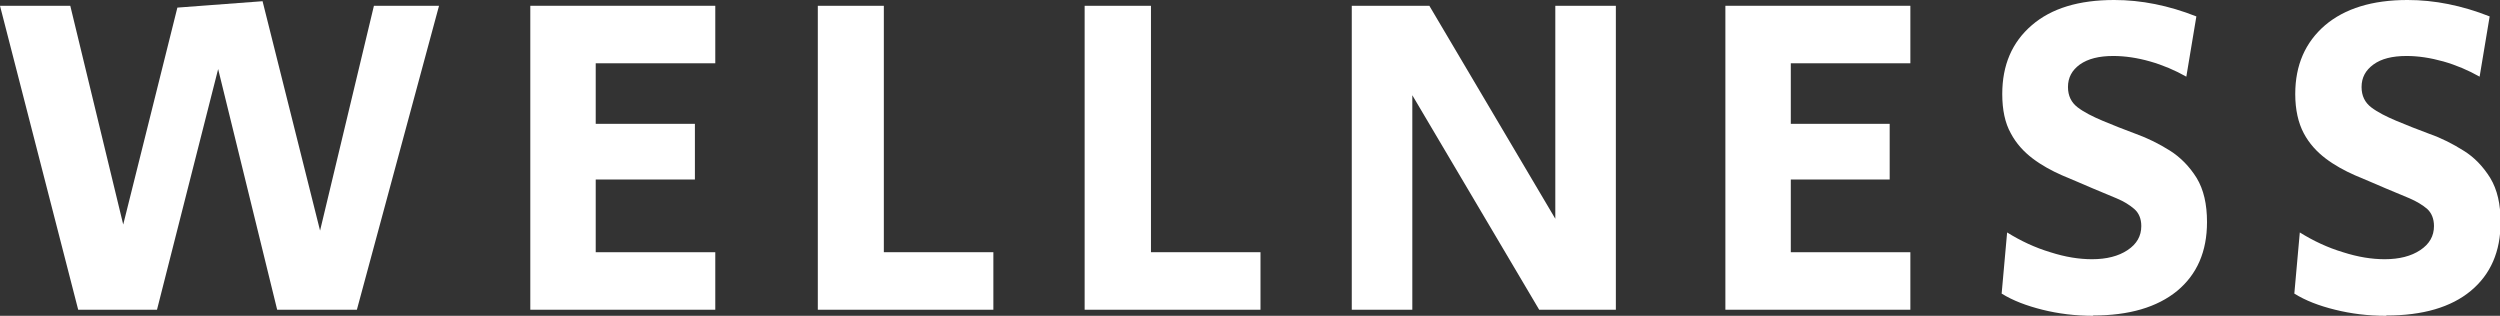 <?xml version="1.0" encoding="UTF-8"?><svg id="b" xmlns="http://www.w3.org/2000/svg" width="82.17" height="10.38" viewBox="0 0 82.17 10.38"><rect x="0" y="0" width="82.17" height="10.38" fill="#333333" stroke="none"/><g id="c"><path d="m2.57,10.18L0,.19h2.31l1.74,7.19L5.83.25l2.8-.21,1.89,7.54L12.29.19h2.14l-2.7,9.99h-2.62l-1.94-7.91-2.01,7.91h-2.59Z" fill="#fff" stroke-width="0"/><path d="m17.43,10.18V.19h6.08v1.89h-3.93v1.99h3.26v1.83h-3.26v2.39h3.93v1.89h-6.08Z" fill="#fff" stroke-width="0"/><path d="m26.88,10.18V.19h2.17v8.1h3.6v1.89h-5.78Z" fill="#fff" stroke-width="0"/><path d="m35.65,10.18V.19h2.18v8.1h3.6v1.89h-5.78Z" fill="#fff" stroke-width="0"/><path d="m44.43,10.18V.19h2.55l4.14,7V.19h1.99v9.99h-2.52l-4.17-7.05v7.05h-2Z" fill="#fff" stroke-width="0"/><path d="m56.71,10.18V.19h6.08v1.89h-3.93v1.99h3.25v1.83h-3.25v2.39h3.93v1.89h-6.08Z" fill="#fff" stroke-width="0"/><path d="m68.8,10.38c-.59,0-1.15-.07-1.67-.2-.52-.13-.97-.3-1.34-.53l.18-2.01c.45.28.92.5,1.42.65.5.16.95.23,1.37.23.48,0,.87-.1,1.17-.3s.45-.46.45-.79c0-.24-.08-.43-.23-.56-.15-.13-.34-.25-.58-.35-.24-.1-.5-.21-.79-.33-.33-.14-.67-.29-1.01-.43-.34-.15-.67-.33-.96-.55s-.54-.49-.72-.83c-.19-.34-.28-.77-.28-1.29,0-.95.32-1.7.97-2.26s1.55-.83,2.71-.83c.89,0,1.79.18,2.7.54l-.33,1.98c-.37-.21-.77-.38-1.19-.5s-.83-.18-1.21-.18c-.47,0-.83.09-1.1.28-.26.19-.39.43-.39.74,0,.29.11.51.32.67s.49.3.82.44.69.28,1.09.43c.39.14.77.33,1.12.55.35.22.65.53.88.9.23.38.34.86.34,1.45,0,.97-.33,1.72-.98,2.26-.66.54-1.58.81-2.77.81Z" fill="#fff" stroke-width="0"/><path d="m78.42,10.38c-.59,0-1.15-.07-1.67-.2-.53-.13-.97-.3-1.34-.53l.18-2.01c.45.28.92.5,1.42.65.5.16.95.23,1.37.23.48,0,.87-.1,1.17-.3.3-.2.45-.46.45-.79,0-.24-.08-.43-.22-.56-.15-.13-.35-.25-.58-.35-.24-.1-.51-.21-.79-.33-.33-.14-.67-.29-1.01-.43-.34-.15-.67-.33-.96-.55s-.54-.49-.72-.83c-.18-.34-.28-.77-.28-1.29,0-.95.33-1.7.98-2.26.65-.55,1.55-.83,2.71-.83.89,0,1.79.18,2.7.54l-.33,1.98c-.37-.21-.77-.38-1.19-.5-.43-.12-.83-.18-1.21-.18-.47,0-.83.09-1.09.28-.26.19-.39.43-.39.74,0,.29.11.51.32.67.21.16.49.3.82.44s.69.28,1.09.43c.4.14.77.33,1.12.55.36.22.65.53.88.9.23.38.34.86.34,1.45,0,.97-.33,1.72-.98,2.26s-1.58.81-2.77.81Z" fill="#fff" stroke-width="0"/></g></svg>